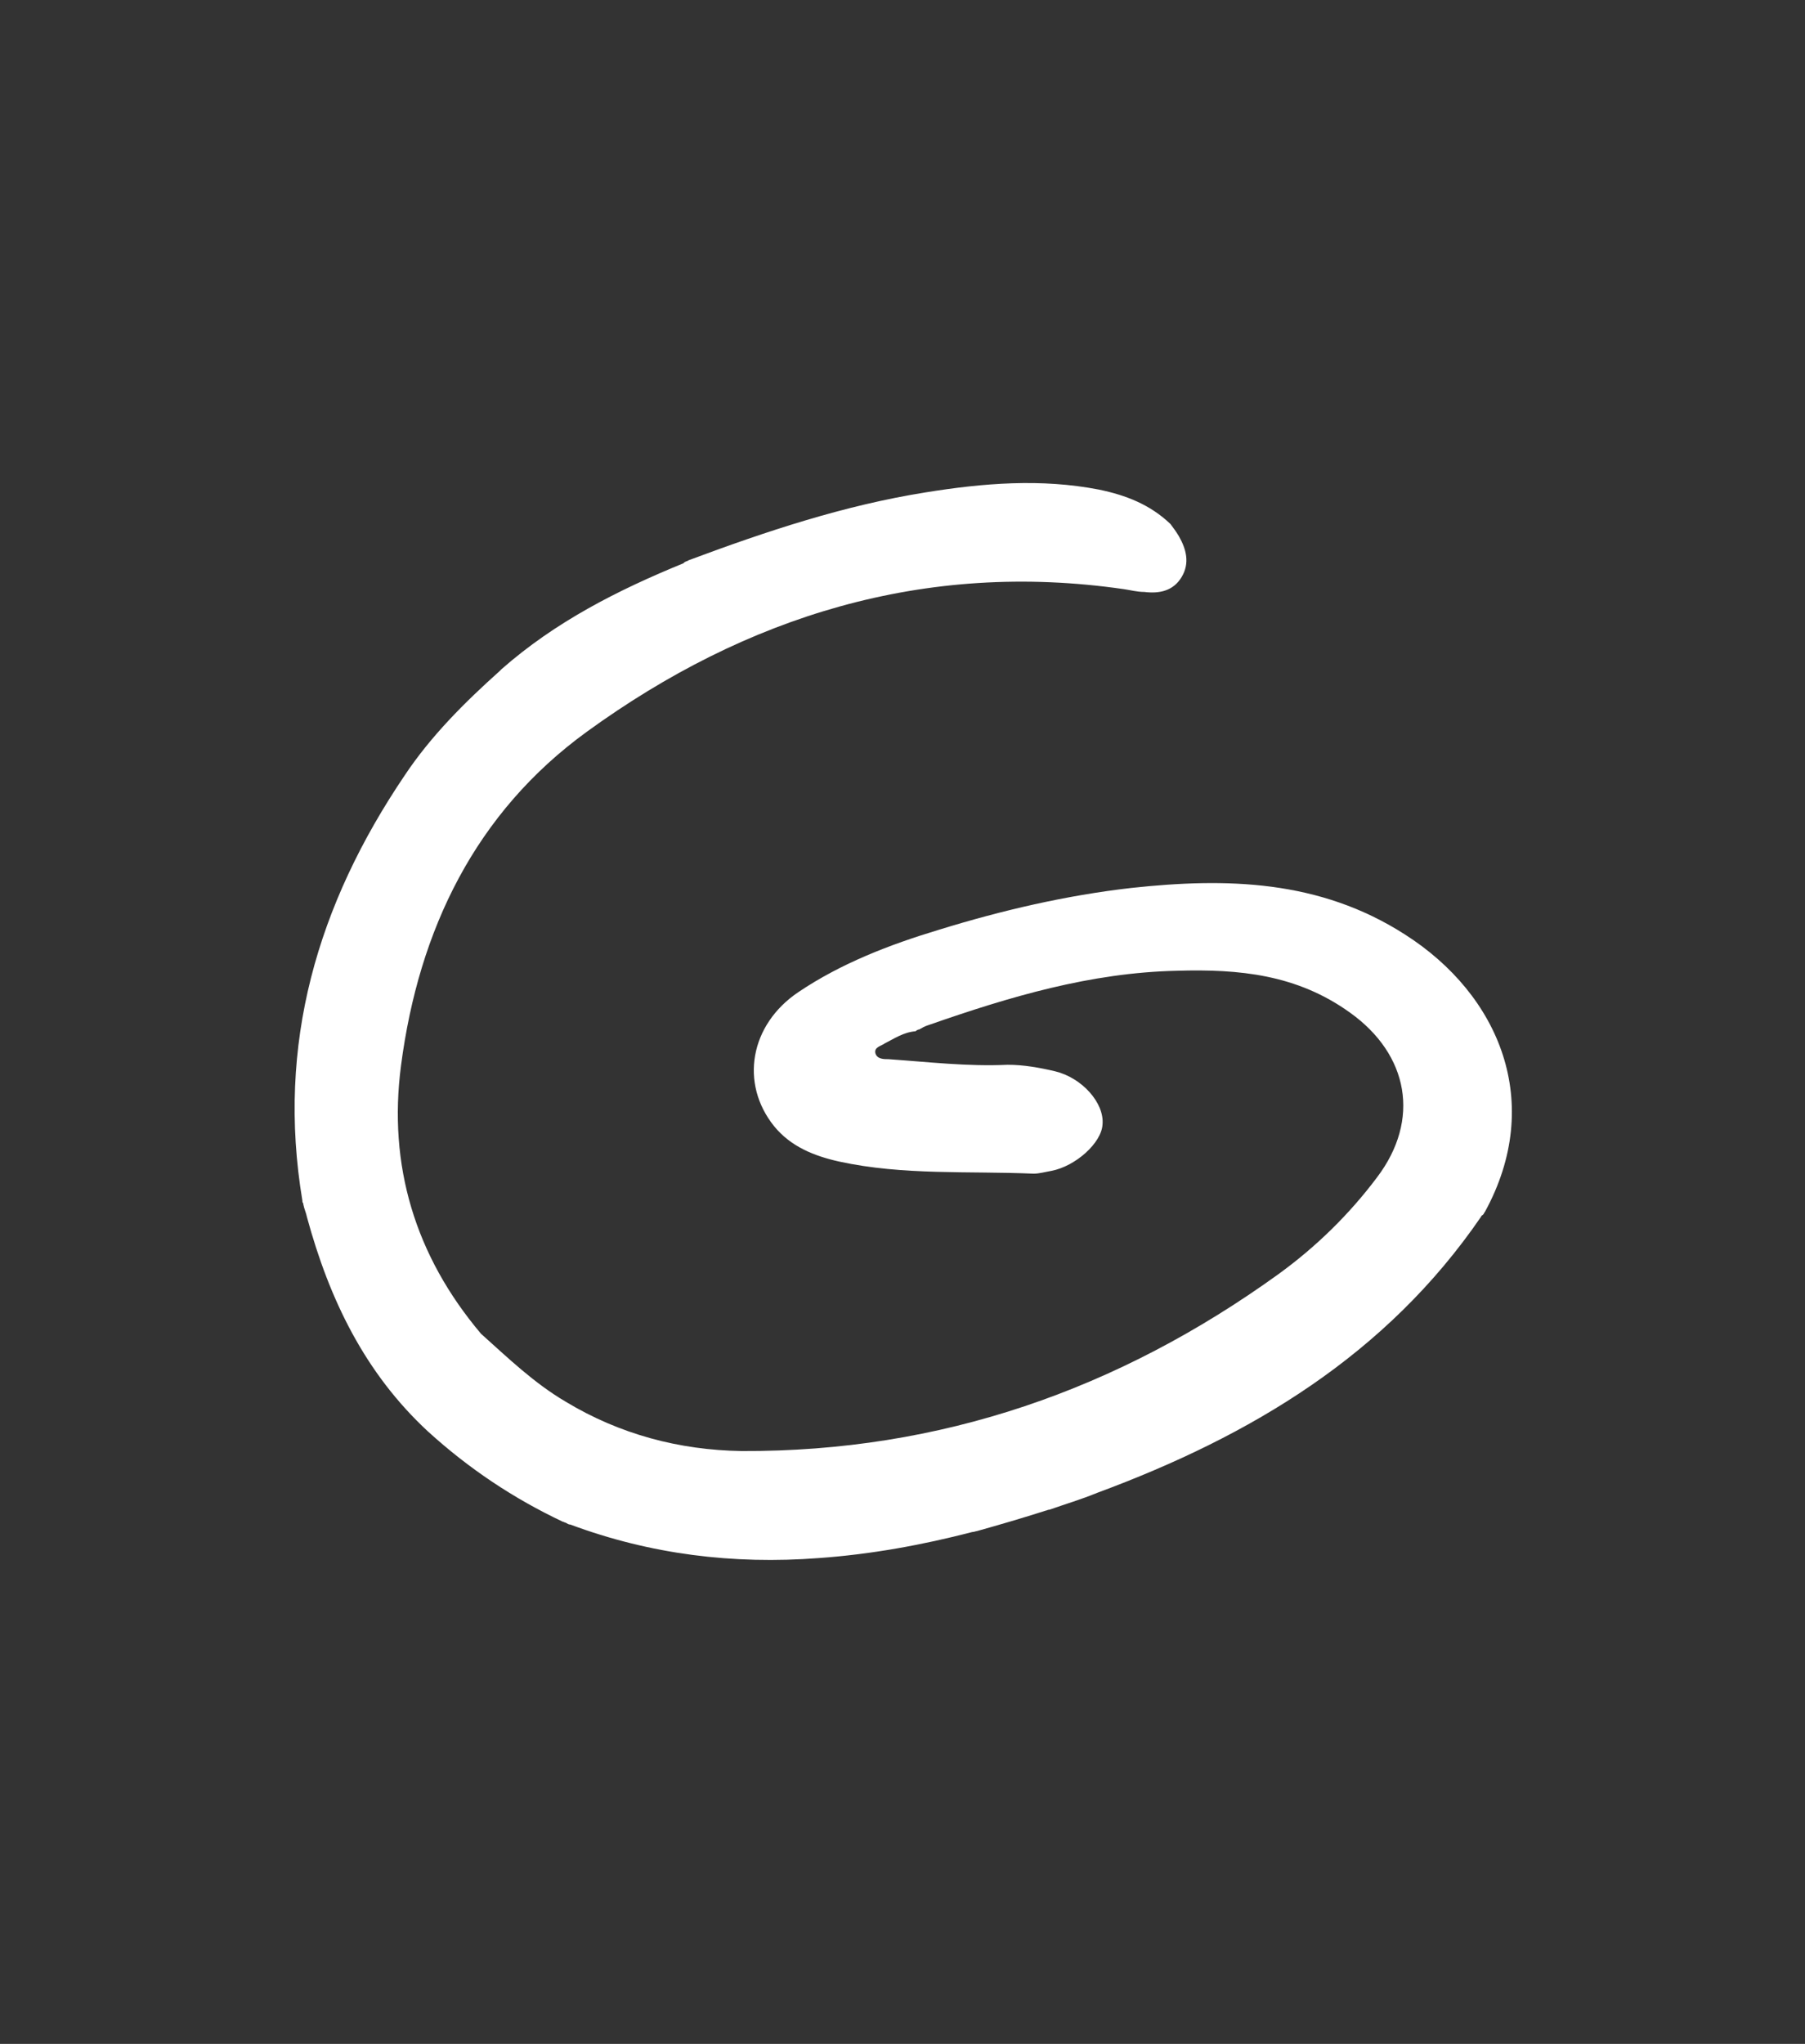 <?xml version="1.0" encoding="UTF-8"?> <!-- Generator: Adobe Illustrator 23.0.1, SVG Export Plug-In . SVG Version: 6.00 Build 0) --> <svg xmlns="http://www.w3.org/2000/svg" xmlns:xlink="http://www.w3.org/1999/xlink" id="Слой_1" x="0px" y="0px" viewBox="0 0 194 219.6" style="enable-background:new 0 0 194 219.6;" xml:space="preserve"><rect x="0" y="0" width="194" height="219.6" fill="#333333" stroke="none"/> <style type="text/css"> .st0{fill:#FFFFFF;} </style> <path class="st0" d="M151,100.4c-9.2-5.9-19.2-6.1-29.4-5c-7,0.8-13.9,2.4-20.7,4.5c-5.3,1.6-10.5,3.6-15.1,6.7 c-5.2,3.5-6.3,9.8-2.6,14.4c1.8,2.2,4.3,3.2,7,3.8c6.9,1.5,13.9,1,20.9,1.3c0.6,0,1.3-0.2,1.9-0.3c2.6-0.5,5.4-3,5.5-5 c0.2-2.3-2.2-5-5.1-5.7c-1.7-0.4-3.4-0.7-5.1-0.7c-4.3,0.2-8.5-0.3-12.8-0.6c-0.5,0-1.2,0-1.4-0.6c-0.2-0.7,0.6-0.8,1-1.1 c1-0.5,2-1.2,3.3-1.3c0.1-0.1,0.3-0.2,0.4-0.2s0.1-0.1,0.2-0.1l0,0c0.3-0.2,0.6-0.3,0.9-0.4c8.6-3,17.3-5.6,26.6-5.8 c6.7-0.2,12.9,0.4,18.6,4.5c6.3,4.5,7.6,11.5,2.9,17.7c-3,4-6.6,7.5-10.6,10.4c-17.2,12.4-36.3,19.1-57.7,19 c-6.7-0.1-13.1-1.8-18.9-5.3c-3.4-2-6.2-4.7-9.1-7.3c-7.1-8.4-10-18.1-8.6-28.8c1.9-14.6,8-27.2,20-35.9 c17.1-12.4,36.3-18.4,57.7-15.3c0.7,0.1,1.4,0.3,2.2,0.3c1.6,0.2,3.1-0.1,4-1.6s0.5-3-0.3-4.4c-0.3-0.5-0.6-0.9-0.9-1.3 c-2.2-2.1-4.8-3.1-7.7-3.7c-6.2-1.2-12.4-0.7-18.6,0.3c-8.8,1.4-17.2,4.2-25.5,7.3c-0.1,0.1-0.3,0.1-0.4,0.2c0,0-0.1,0-0.1,0.1 c-7.1,2.9-13.8,6.3-19.6,11.4L53.8,72l0,0l-0.1,0.1c-3.8,3.4-7.4,7-10.2,11.2c-9.4,13.9-13.8,28.9-11,45.7c0,0.1,0,0.2,0.1,0.3v0.1 c0.1,0.5,0.3,0.9,0.4,1.4c2.4,8.8,6.2,16.7,13,23c4.4,4,9.2,7.2,14.5,9.7c0.1,0,0.2,0.1,0.3,0.1l0,0c0.2,0.1,0.3,0.2,0.5,0.2 c8.6,3.2,17.5,4.3,26.7,3.6c5.6-0.4,11.1-1.4,16.5-2.8c0.2,0,0.4-0.1,0.5-0.1c2.5-0.7,4.9-1.4,7.4-2.2c0.1,0,0.2-0.1,0.4-0.1 c1.7-0.6,3.4-1.1,5.1-1.8c16.5-6.1,31.1-14.8,41.3-29.7c0-0.1,0.1-0.1,0.2-0.2c0.1-0.1,0.1-0.2,0.2-0.3 C166,118.5,161.2,106.9,151,100.4z"></path> </svg> 